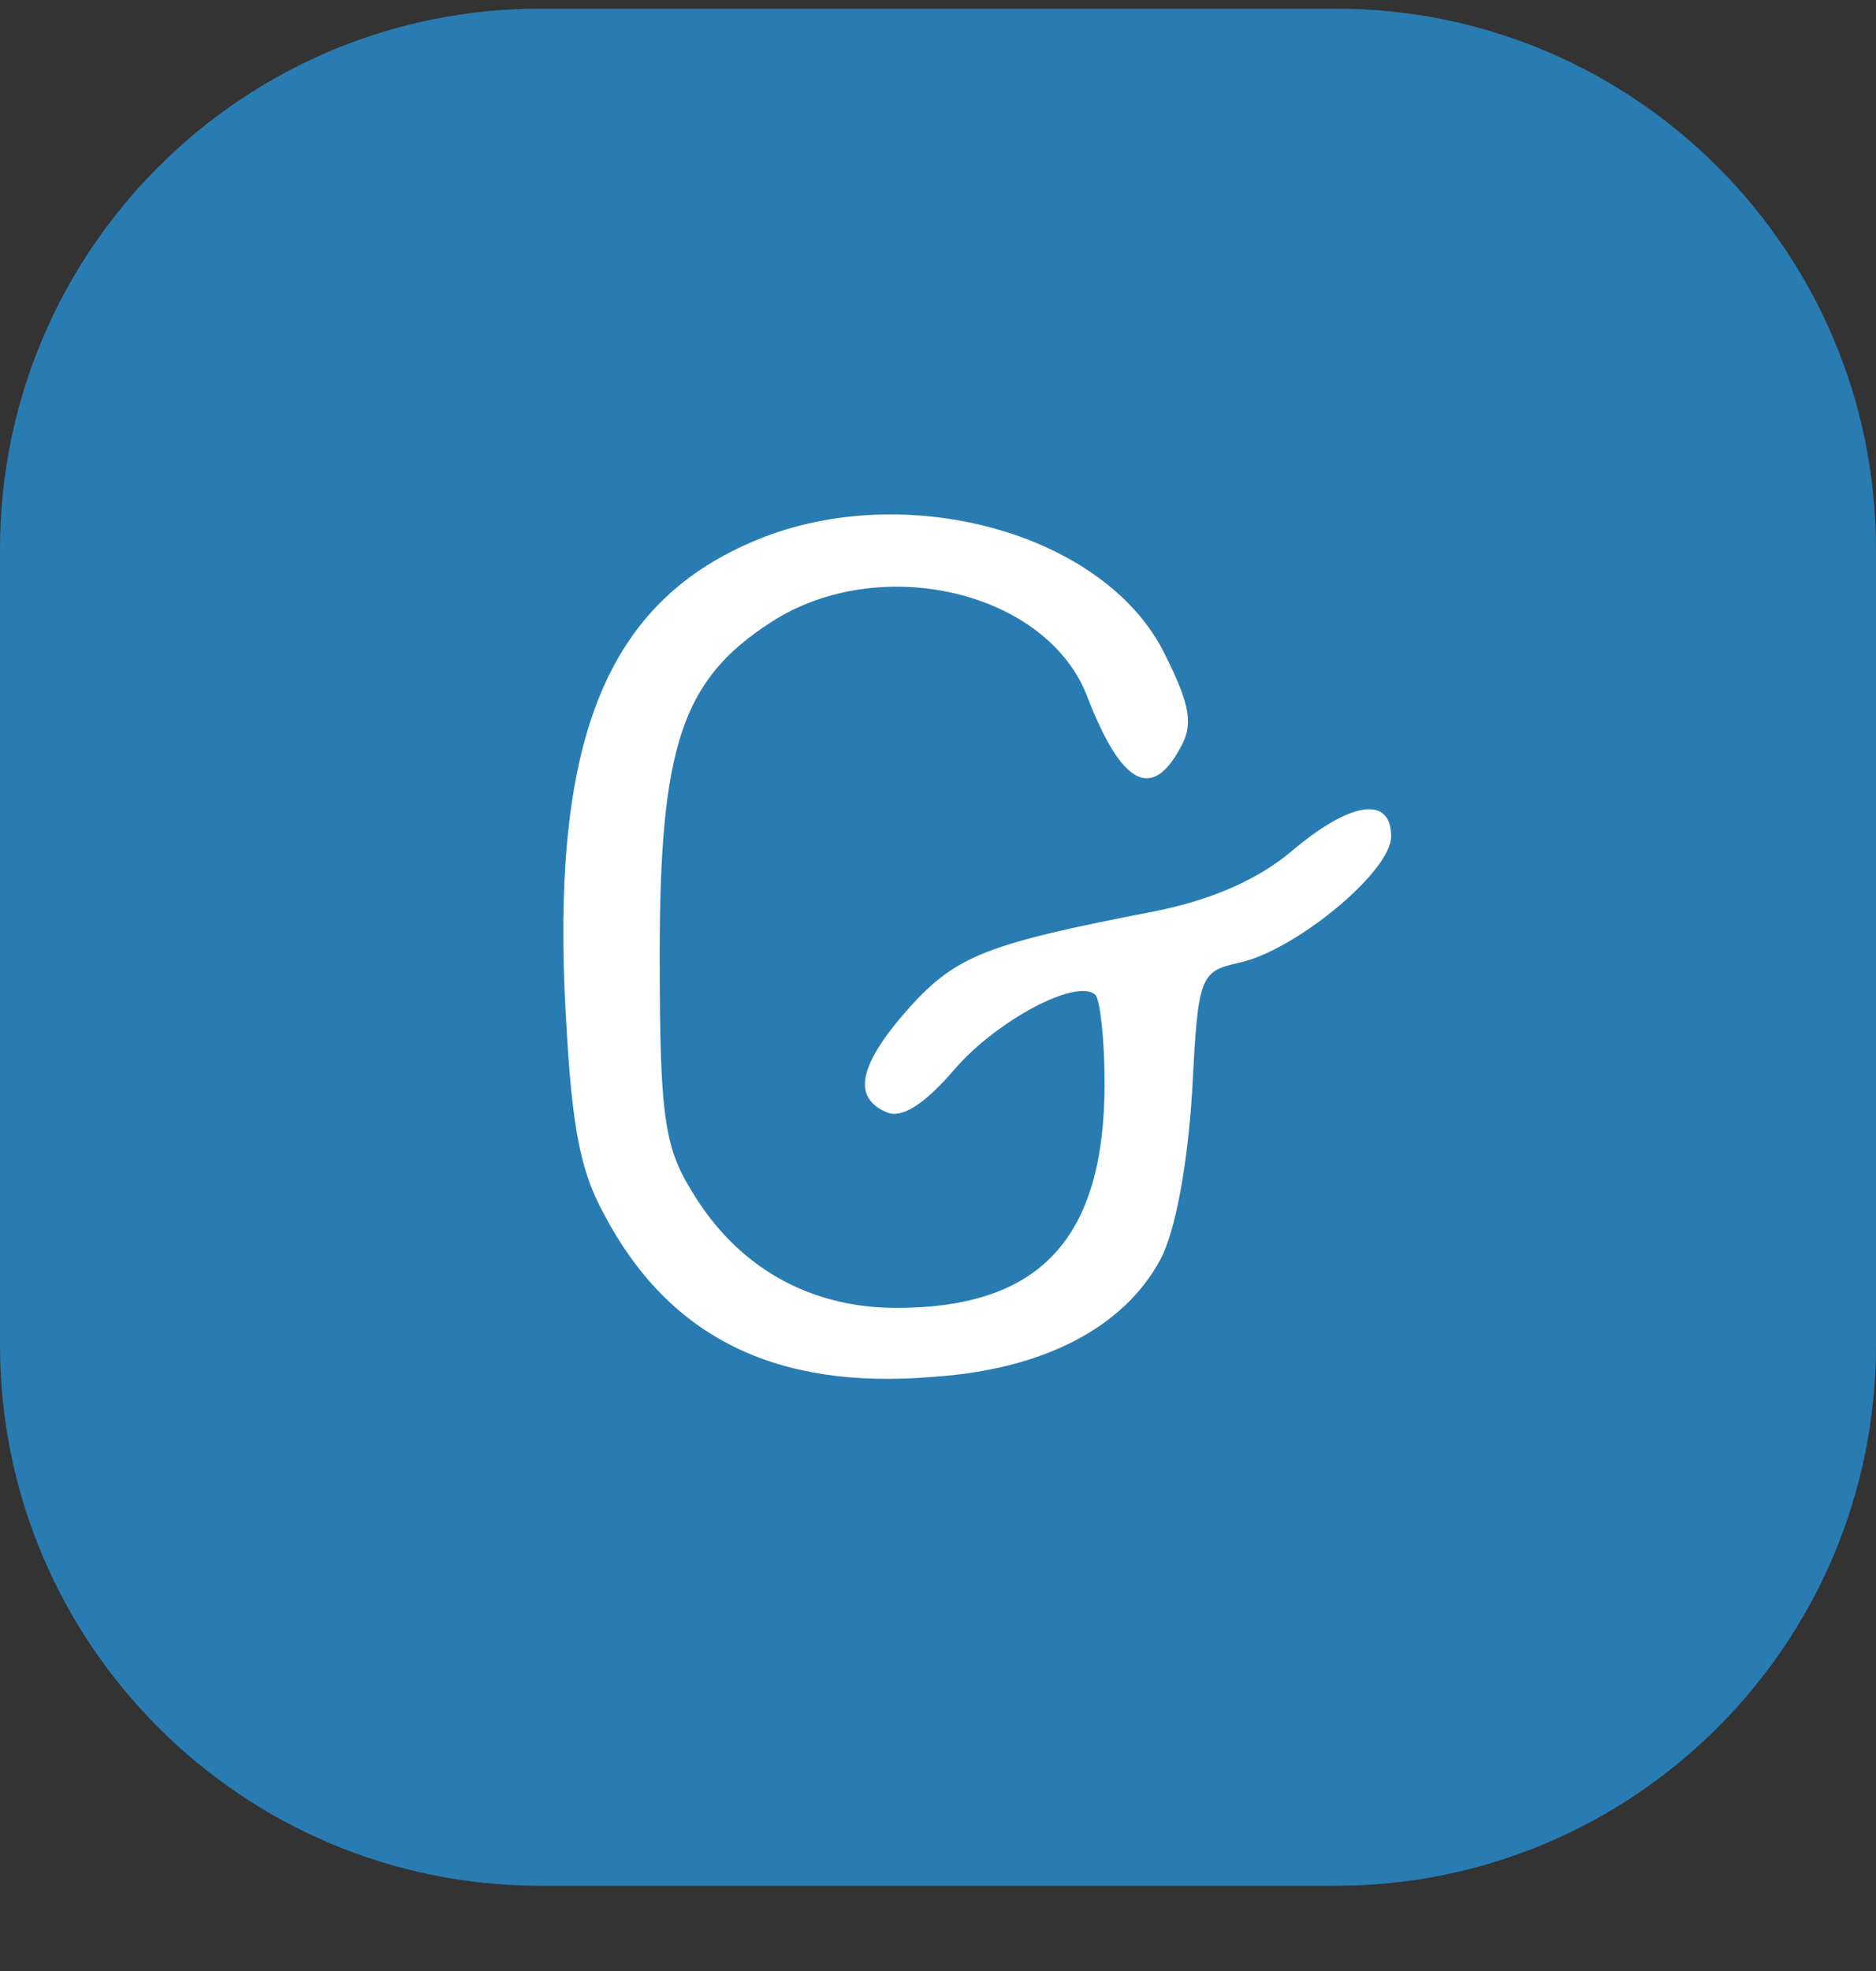 <svg width="20" height="21" viewBox="0 0 20 21" fill="none" xmlns="http://www.w3.org/2000/svg">
<rect x="0" y="0" width="20" height="21" fill="#333333" stroke="none"/>
<path d="M0 5.852C0 2.671 2.579 0.092 5.76 0.092H14.24C17.421 0.092 20 2.671 20 5.852V14.332C20 17.513 17.421 20.092 14.24 20.092H5.76C2.579 20.092 0 17.513 0 14.332V5.852Z" fill="#287CB2"/>
<path d="M7.997 5.783C6.486 6.44 5.907 7.848 6.019 10.555C6.084 11.932 6.164 12.433 6.438 12.934C7.129 14.248 8.271 14.811 9.943 14.67C11.133 14.592 11.985 14.138 12.371 13.419C12.532 13.121 12.661 12.402 12.709 11.635C12.773 10.399 12.789 10.352 13.207 10.258C13.802 10.133 14.831 9.288 14.831 8.912C14.831 8.474 14.397 8.537 13.77 9.069C13.416 9.366 12.934 9.585 12.307 9.71C10.522 10.055 10.2 10.18 9.702 10.727C9.155 11.338 9.075 11.697 9.461 11.854C9.621 11.916 9.863 11.76 10.184 11.384C10.634 10.868 11.487 10.414 11.68 10.602C11.728 10.665 11.776 11.072 11.776 11.541C11.776 13.2 11.085 13.935 9.557 13.935C8.624 13.935 7.853 13.497 7.37 12.683C7.081 12.214 7.033 11.87 7.033 10.18C7.033 7.942 7.274 7.238 8.222 6.628C9.38 5.877 11.181 6.299 11.599 7.442C11.953 8.349 12.274 8.537 12.58 7.974C12.725 7.723 12.693 7.52 12.419 6.972C11.776 5.658 9.589 5.079 7.997 5.783Z" fill="white"/>
</svg>
